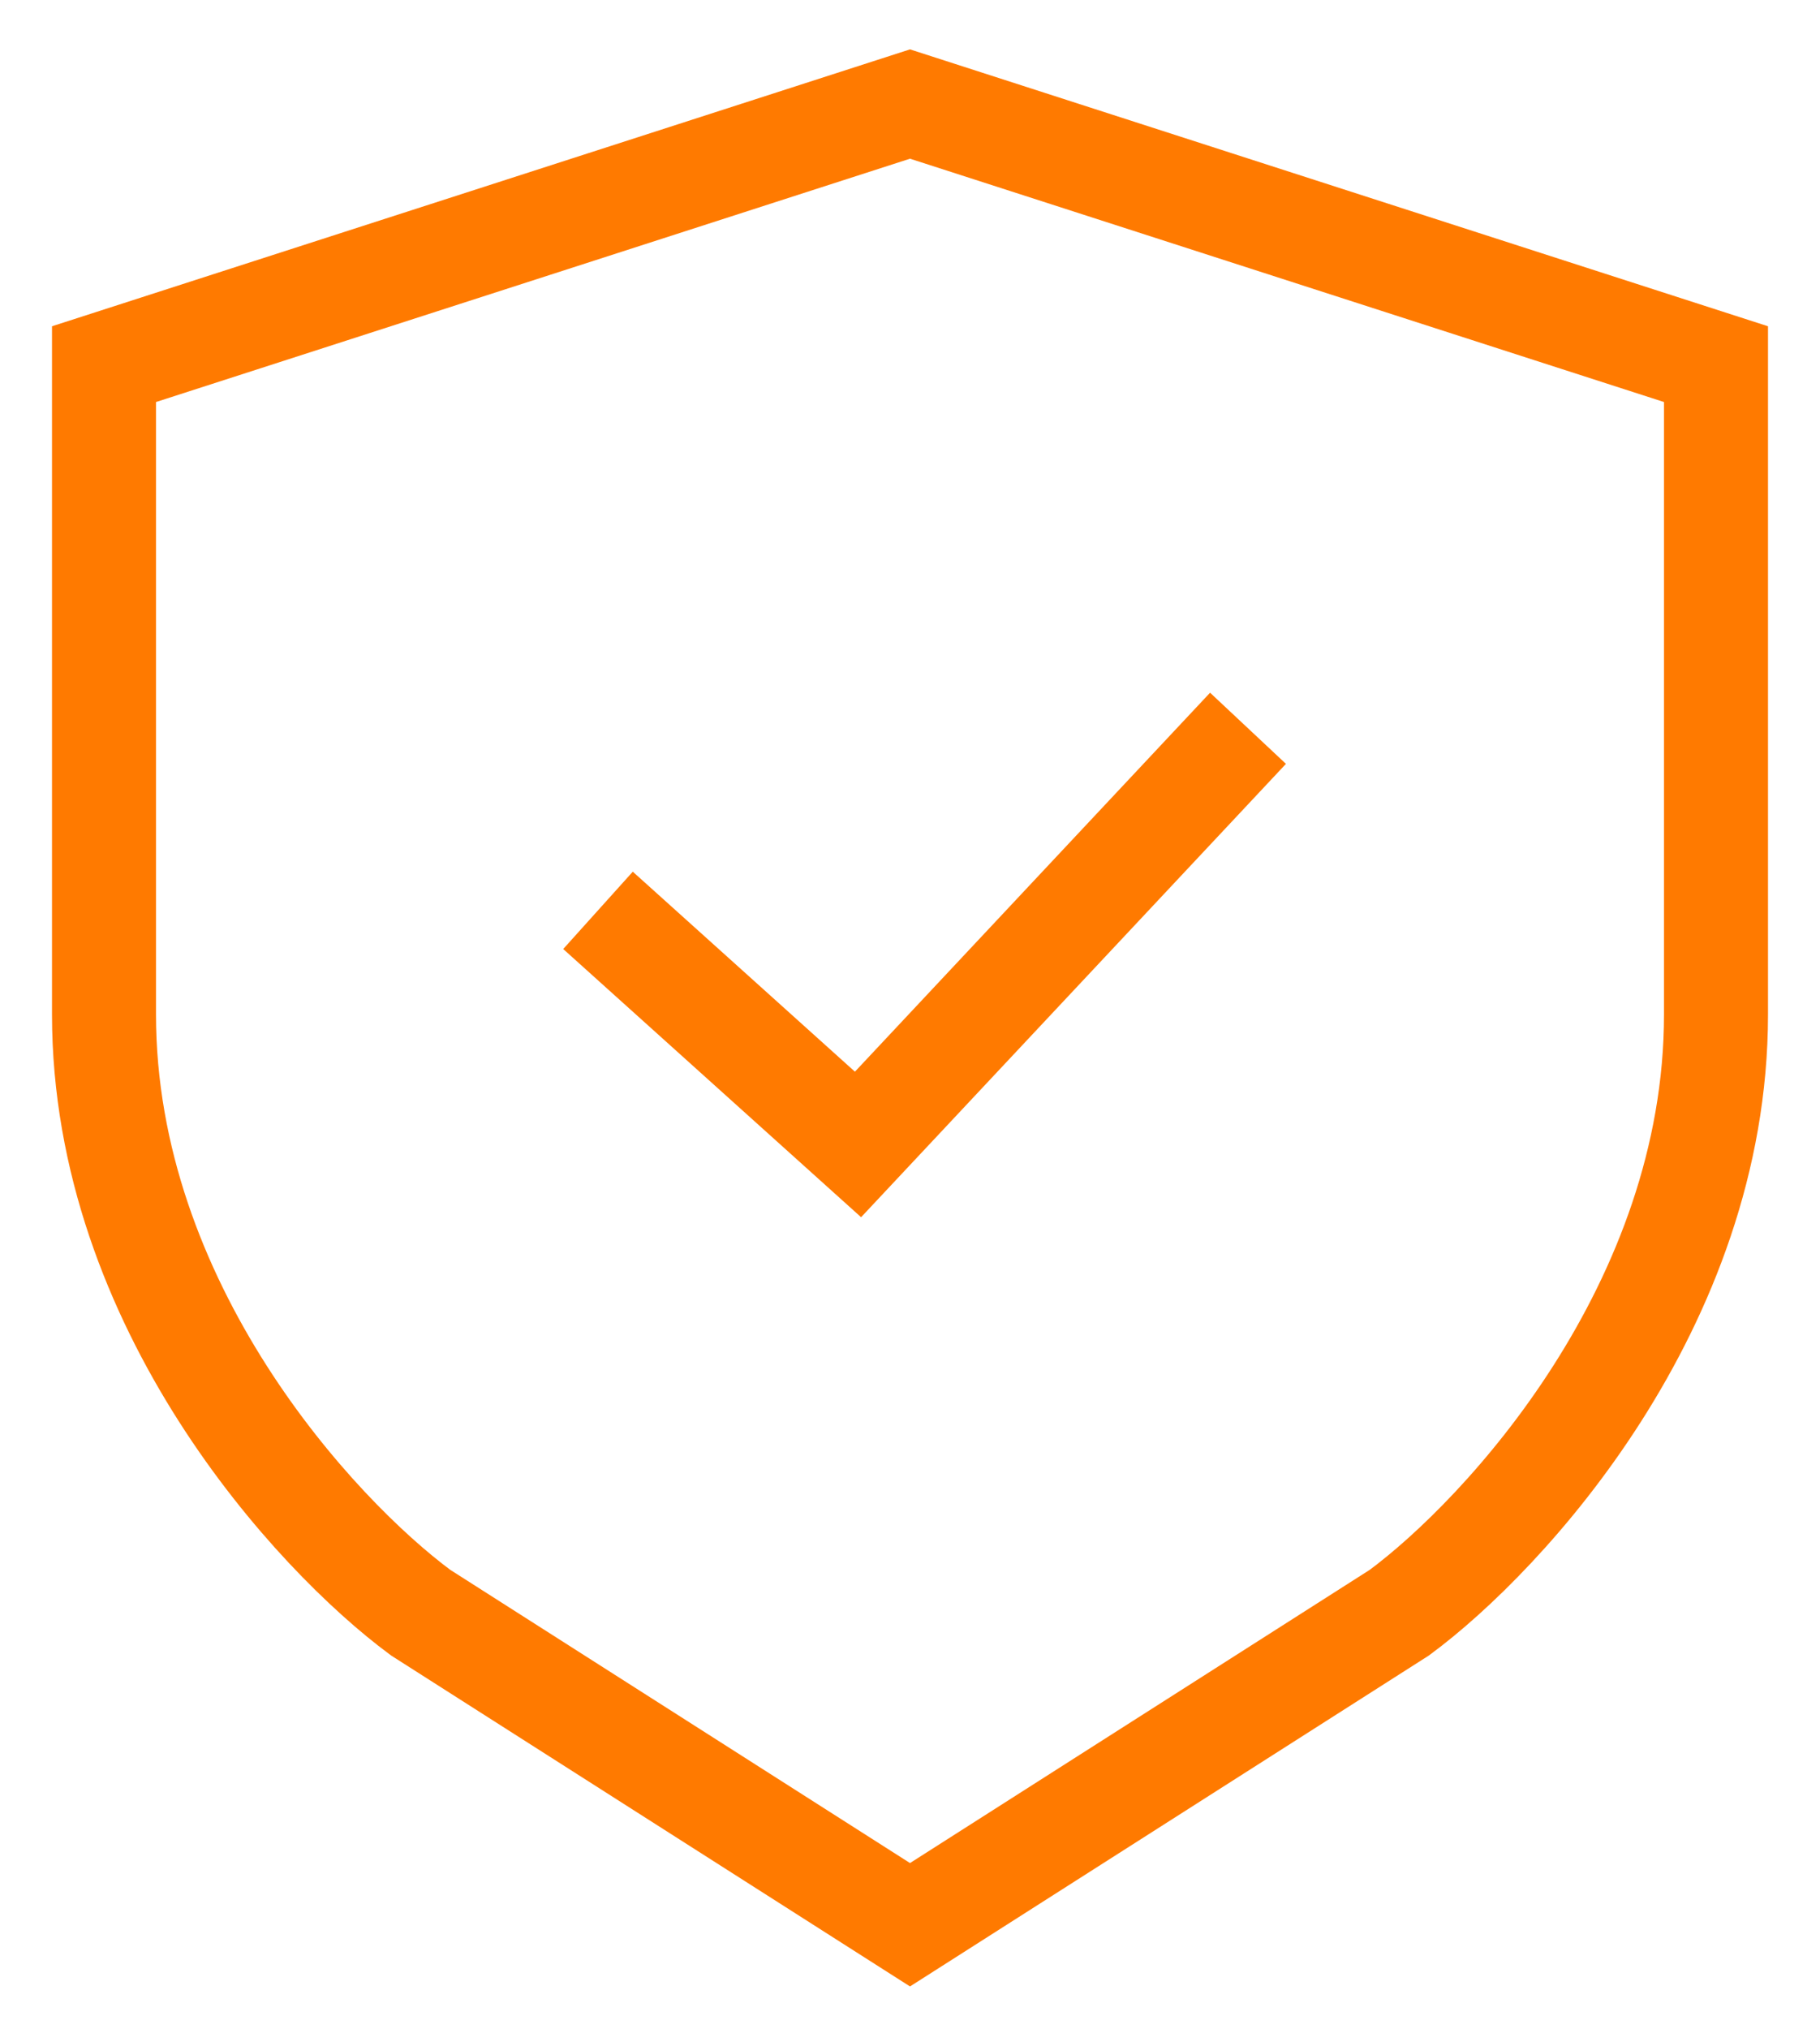 <svg fill="none" height="39" viewBox="0 0 35 39" width="35" xmlns="http://www.w3.org/2000/svg"><g stroke="#ff7a00" stroke-width="2"><path d="m8.089 31 9.411 6 9.411-6c2.03-1.5 6.089-5.9 6.089-11.5v-12.5l-15.5-5-15.5 5v12.5c0 5.6 4.06 10 6.089 11.5z"/><path d="m11.5 17.5 5 4.5 7.5-8"/></g></svg>